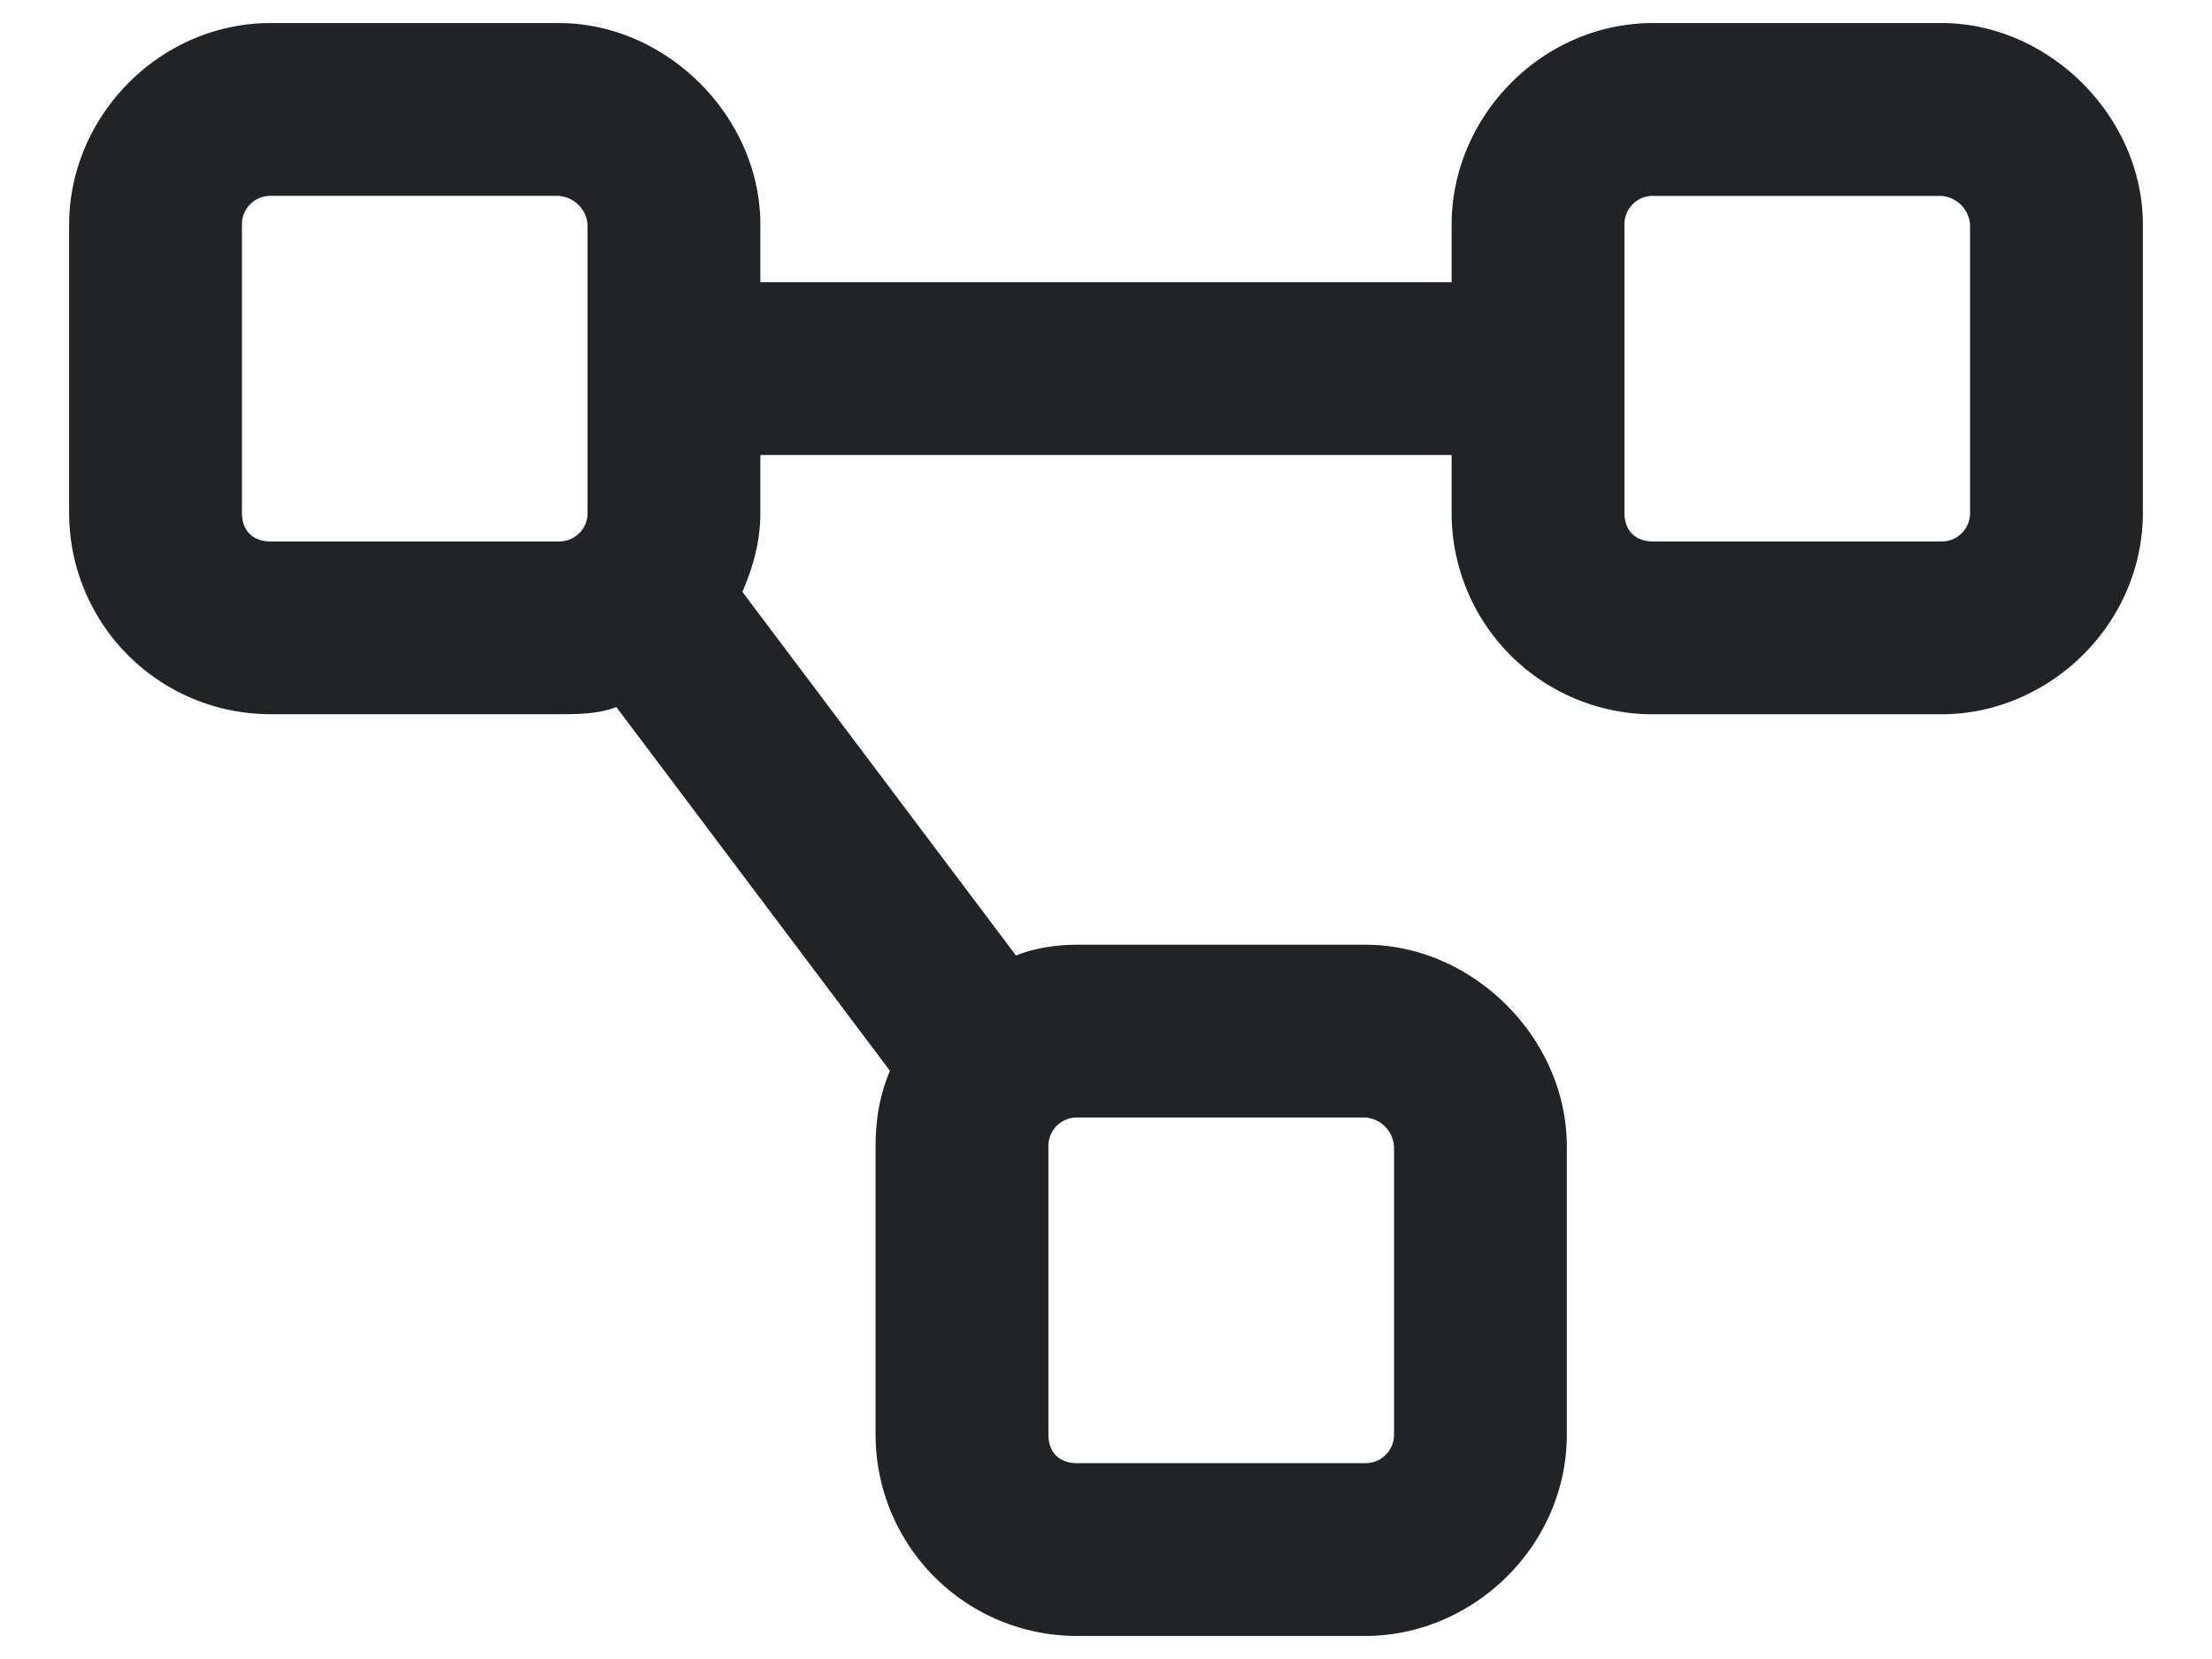 <svg width="24" height="18" fill="none" xmlns="http://www.w3.org/2000/svg"><path d="M6.063 2.125H2.938a.308.308 0 0 0-.313.313v3.124c0 .196.117.313.313.313h3.124a.308.308 0 0 0 .313-.313V2.438a.336.336 0 0 0-.313-.312zM2.938.25h3.124C7.234.25 8.25 1.266 8.25 2.438v.624h7.5v-.624c0-1.172.977-2.188 2.188-2.188h3.125c1.171 0 2.187 1.016 2.187 2.188v3.124c0 1.211-1.016 2.188-2.188 2.188h-3.125a2.184 2.184 0 0 1-2.187-2.188v-.625h-7.5v.625c0 .313-.078.586-.195.86l2.968 3.945c.196-.078.43-.117.665-.117h3.124c1.172 0 2.188 1.016 2.188 2.188v3.124c0 1.211-1.016 2.188-2.188 2.188h-3.124A2.184 2.184 0 0 1 9.5 15.562v-3.124c0-.274.04-.547.156-.82L6.687 7.671c-.195.078-.43.078-.625.078H2.938A2.184 2.184 0 0 1 .75 5.562V2.438C.75 1.266 1.727.25 2.938.25zm11.874 11.875h-3.124a.308.308 0 0 0-.313.313v3.124c0 .196.117.313.313.313h3.124a.308.308 0 0 0 .313-.313v-3.124a.336.336 0 0 0-.313-.313zm3.126-10a.308.308 0 0 0-.313.313v3.124c0 .196.117.313.313.313h3.125a.308.308 0 0 0 .312-.313V2.438a.336.336 0 0 0-.313-.312h-3.125z" fill="#212427"/></svg>